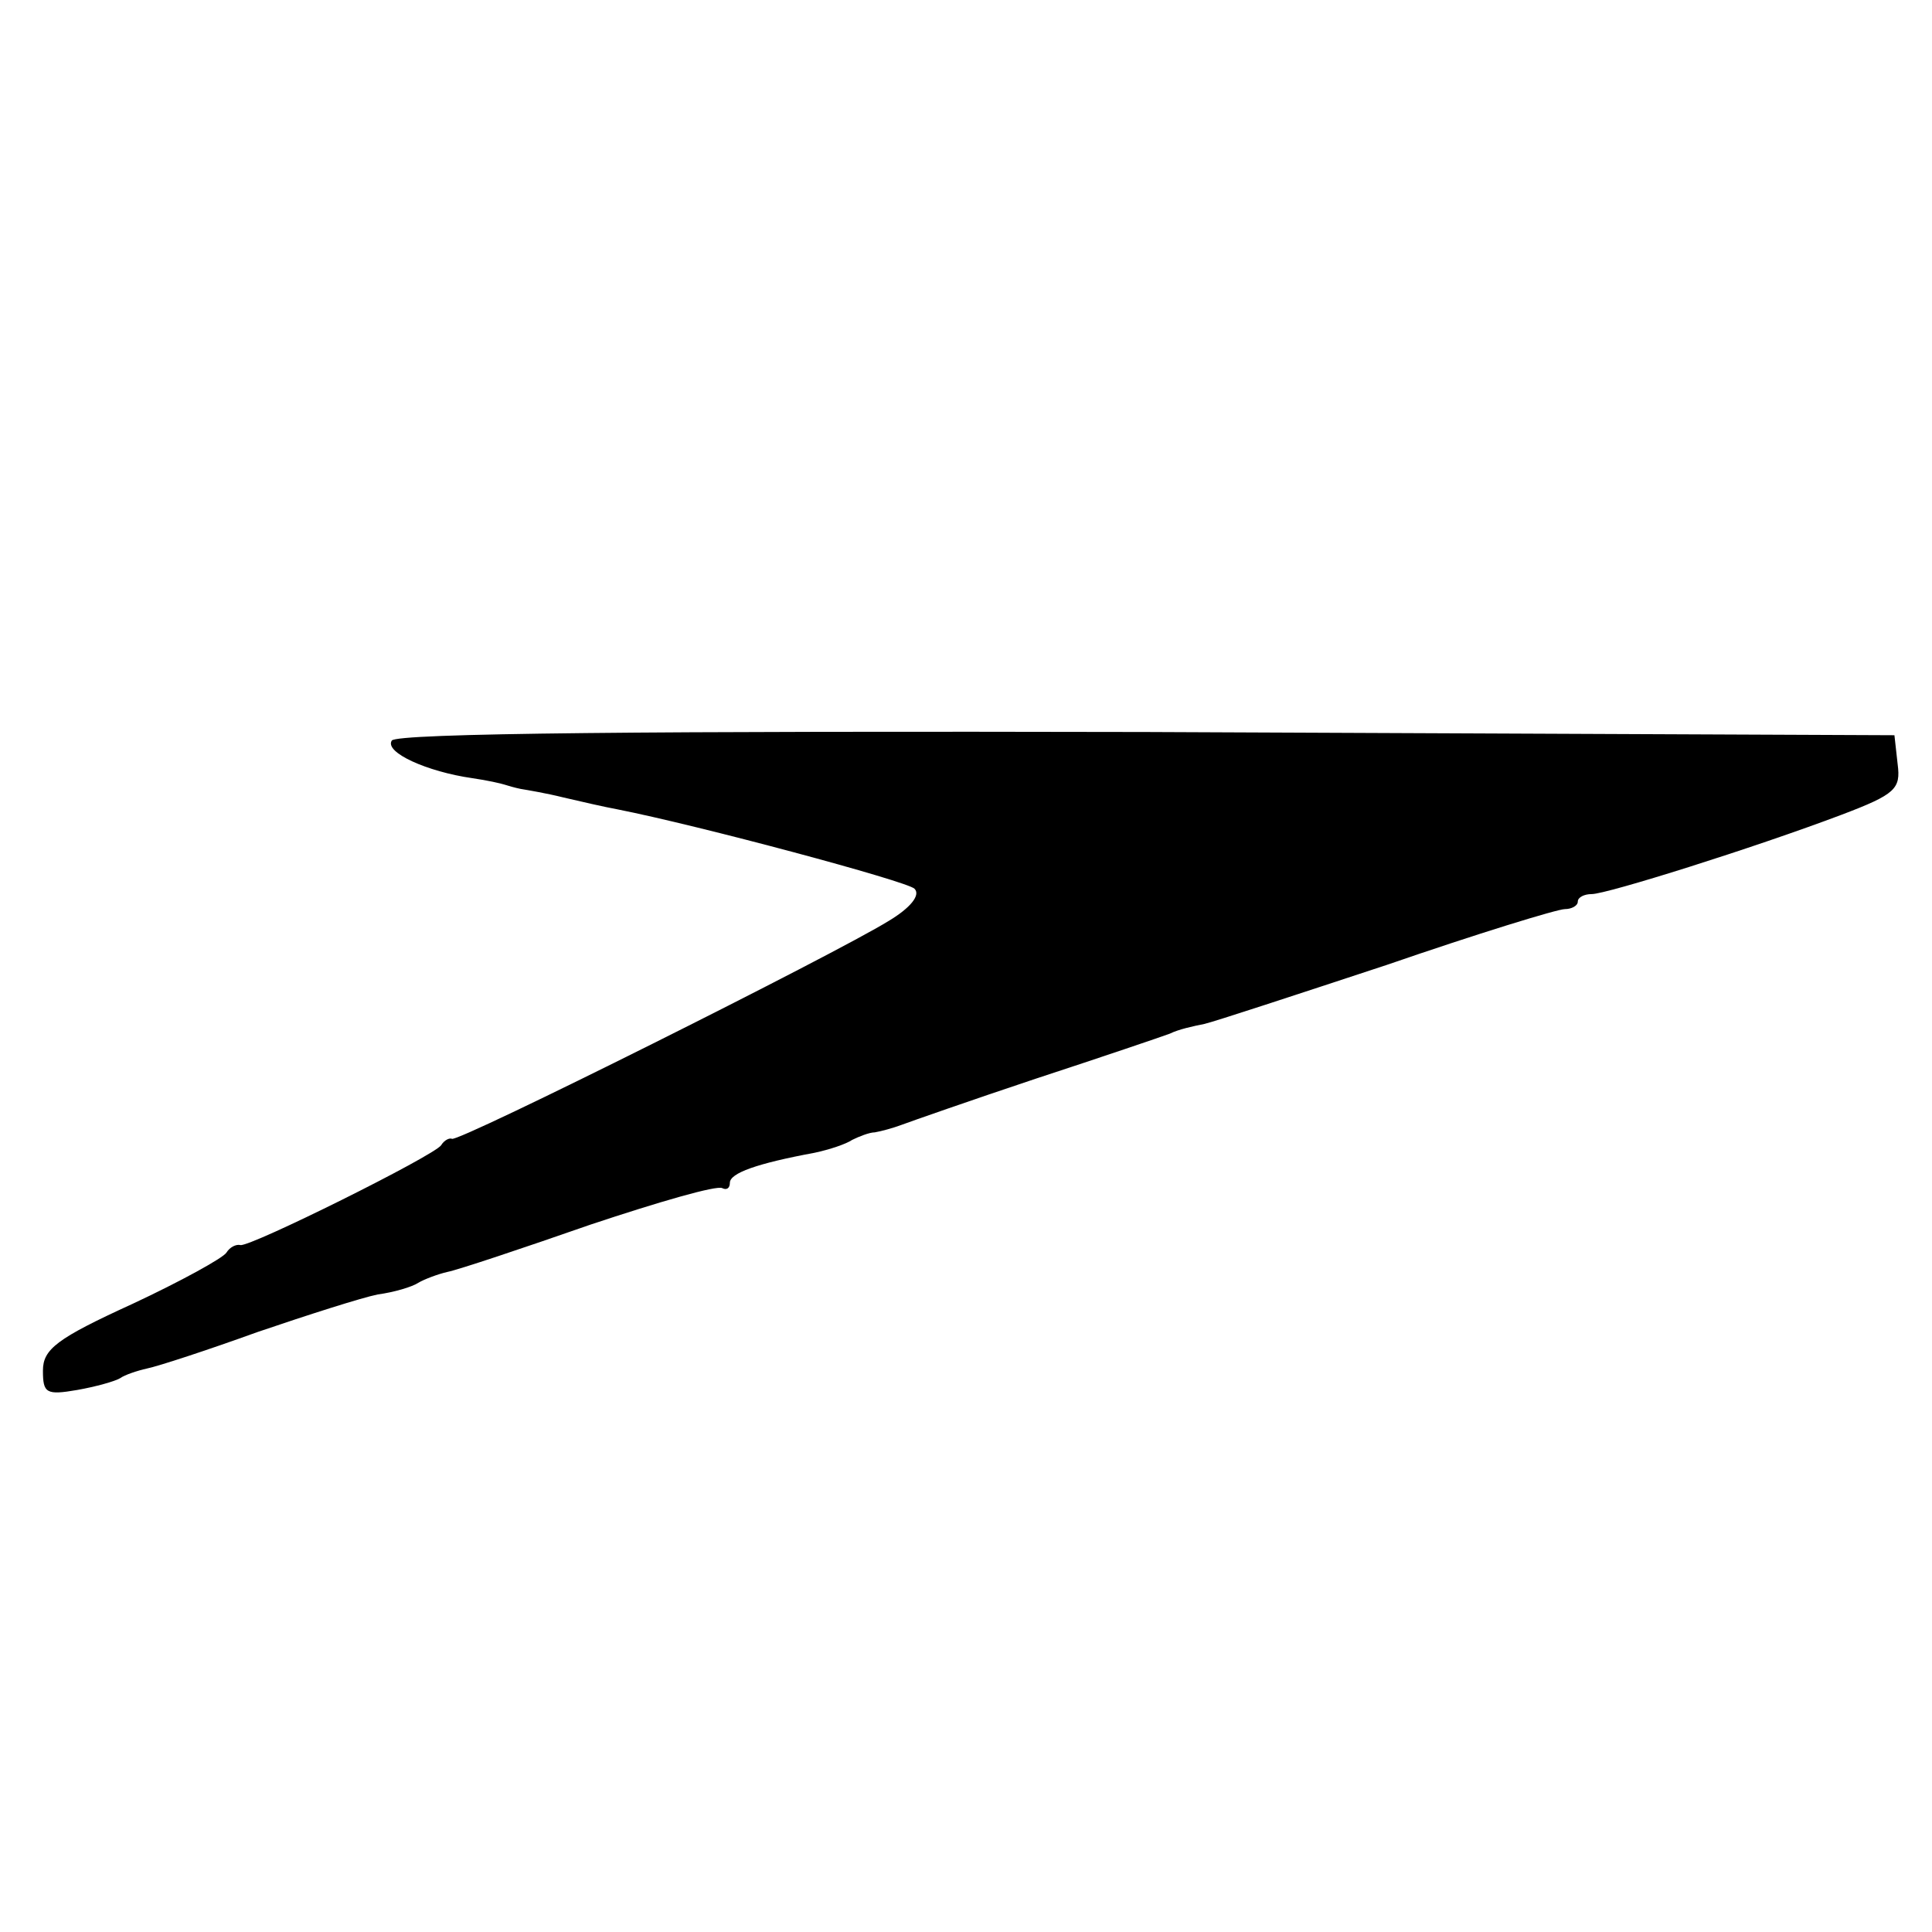 <?xml version="1.0" standalone="no"?>
<!DOCTYPE svg PUBLIC "-//W3C//DTD SVG 20010904//EN"
 "http://www.w3.org/TR/2001/REC-SVG-20010904/DTD/svg10.dtd">
<svg version="1.0" xmlns="http://www.w3.org/2000/svg"
 width="180pt" height="180pt" viewBox="0 0 180 180"
 preserveAspectRatio="xMidYMid meet">
<g transform="translate(0,180) scale(0.1,-0.1)"
fill="#000000" stroke="none">
<path d="M365 1110 c-7 -11 33 -29 75 -35 14 -2 27 -5 30 -6 3 -1 10 -3 15 -4
6 -1 24 -4 40 -8 17 -4 39 -9 50 -11 76 -15 270 -67 277 -74 6 -6 -4 -18 -24
-30 -50 -31 -402 -207 -407 -203 -2 1 -7 -1 -10 -6 -7 -10 -178 -95 -187 -93
-4 1 -10 -2 -13 -7 -3 -5 -43 -27 -88 -48 -70 -32 -83 -42 -83 -62 0 -21 3
-23 32 -18 17 3 35 8 40 11 4 3 16 7 25 9 10 2 56 17 103 34 47 16 97 32 112
35 15 2 32 7 38 11 5 3 18 8 27 10 10 2 70 22 133 44 63 21 118 37 123 34 4
-2 7 0 7 5 0 9 25 18 79 28 14 3 29 8 35 12 6 3 16 7 21 7 6 1 17 4 25 7 8 3
65 23 125 43 61 20 117 39 125 42 8 4 22 7 32 9 9 2 85 27 170 55 84 29 159
52 166 52 6 0 12 3 12 7 0 4 6 7 13 7 14 0 151 43 233 74 50 19 55 24 52 47
l-3 27 -697 3 c-460 1 -699 -1 -703 -8z"/>
</g>
</svg>
